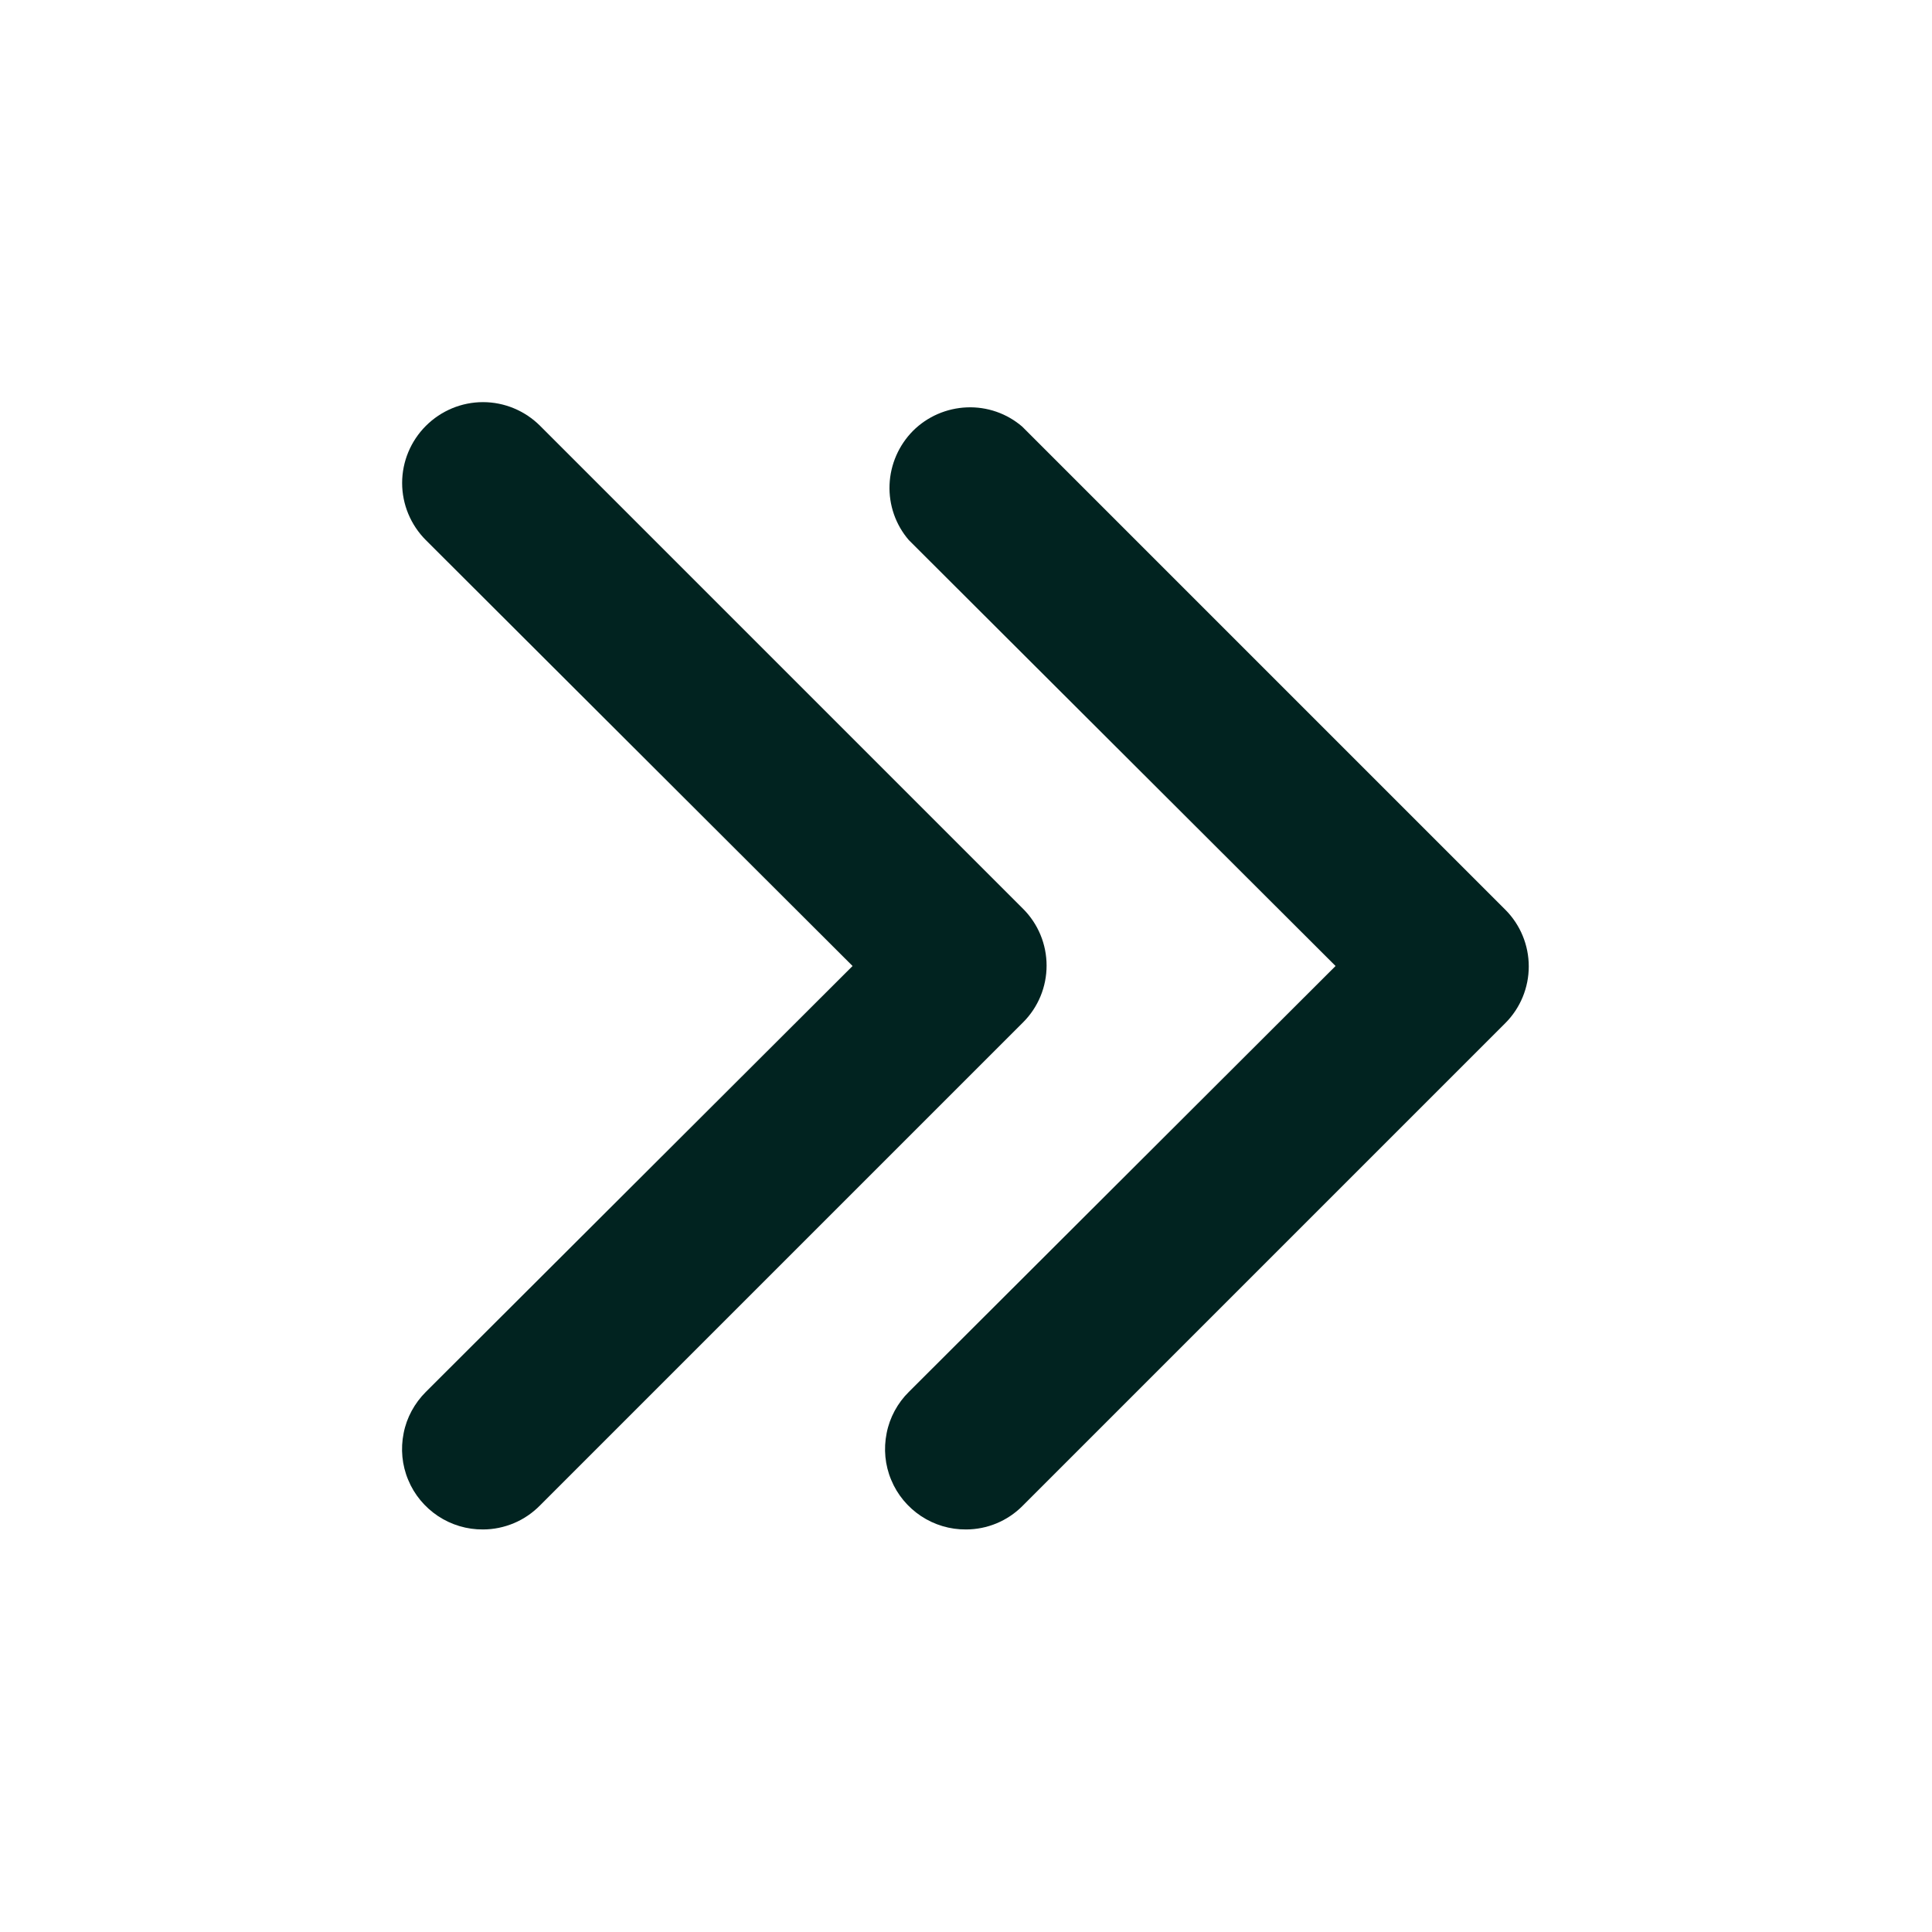 <?xml version="1.0" encoding="UTF-8"?> <svg xmlns="http://www.w3.org/2000/svg" width="14" height="14" viewBox="0 0 14 14" fill="none"><path d="M7 11.083C6.884 11.084 6.771 11.05 6.674 10.986C6.578 10.922 6.502 10.831 6.458 10.724C6.413 10.617 6.402 10.499 6.425 10.385C6.447 10.272 6.504 10.167 6.586 10.086L9.678 7L6.586 3.914C6.49 3.803 6.44 3.659 6.446 3.512C6.452 3.365 6.513 3.226 6.616 3.122C6.72 3.018 6.86 2.958 7.006 2.952C7.153 2.946 7.297 2.996 7.408 3.092L10.908 6.592C11.017 6.701 11.078 6.849 11.078 7.003C11.078 7.157 11.017 7.305 10.908 7.414L7.408 10.914C7.3 11.022 7.153 11.083 7 11.083Z" fill="#012320"></path><path d="M3.5 11.083C3.384 11.084 3.271 11.05 3.174 10.986C3.078 10.922 3.002 10.831 2.958 10.724C2.913 10.617 2.902 10.499 2.925 10.385C2.947 10.272 3.004 10.168 3.086 10.086L6.178 7L3.086 3.914C2.976 3.804 2.914 3.655 2.914 3.5C2.914 3.345 2.976 3.196 3.086 3.086C3.196 2.976 3.345 2.914 3.5 2.914C3.655 2.914 3.804 2.976 3.914 3.086L7.414 6.586C7.523 6.695 7.584 6.843 7.584 6.997C7.584 7.151 7.523 7.299 7.414 7.408L3.914 10.908C3.86 10.963 3.796 11.007 3.725 11.037C3.654 11.067 3.577 11.083 3.5 11.083Z" fill="#012320"></path></svg> 